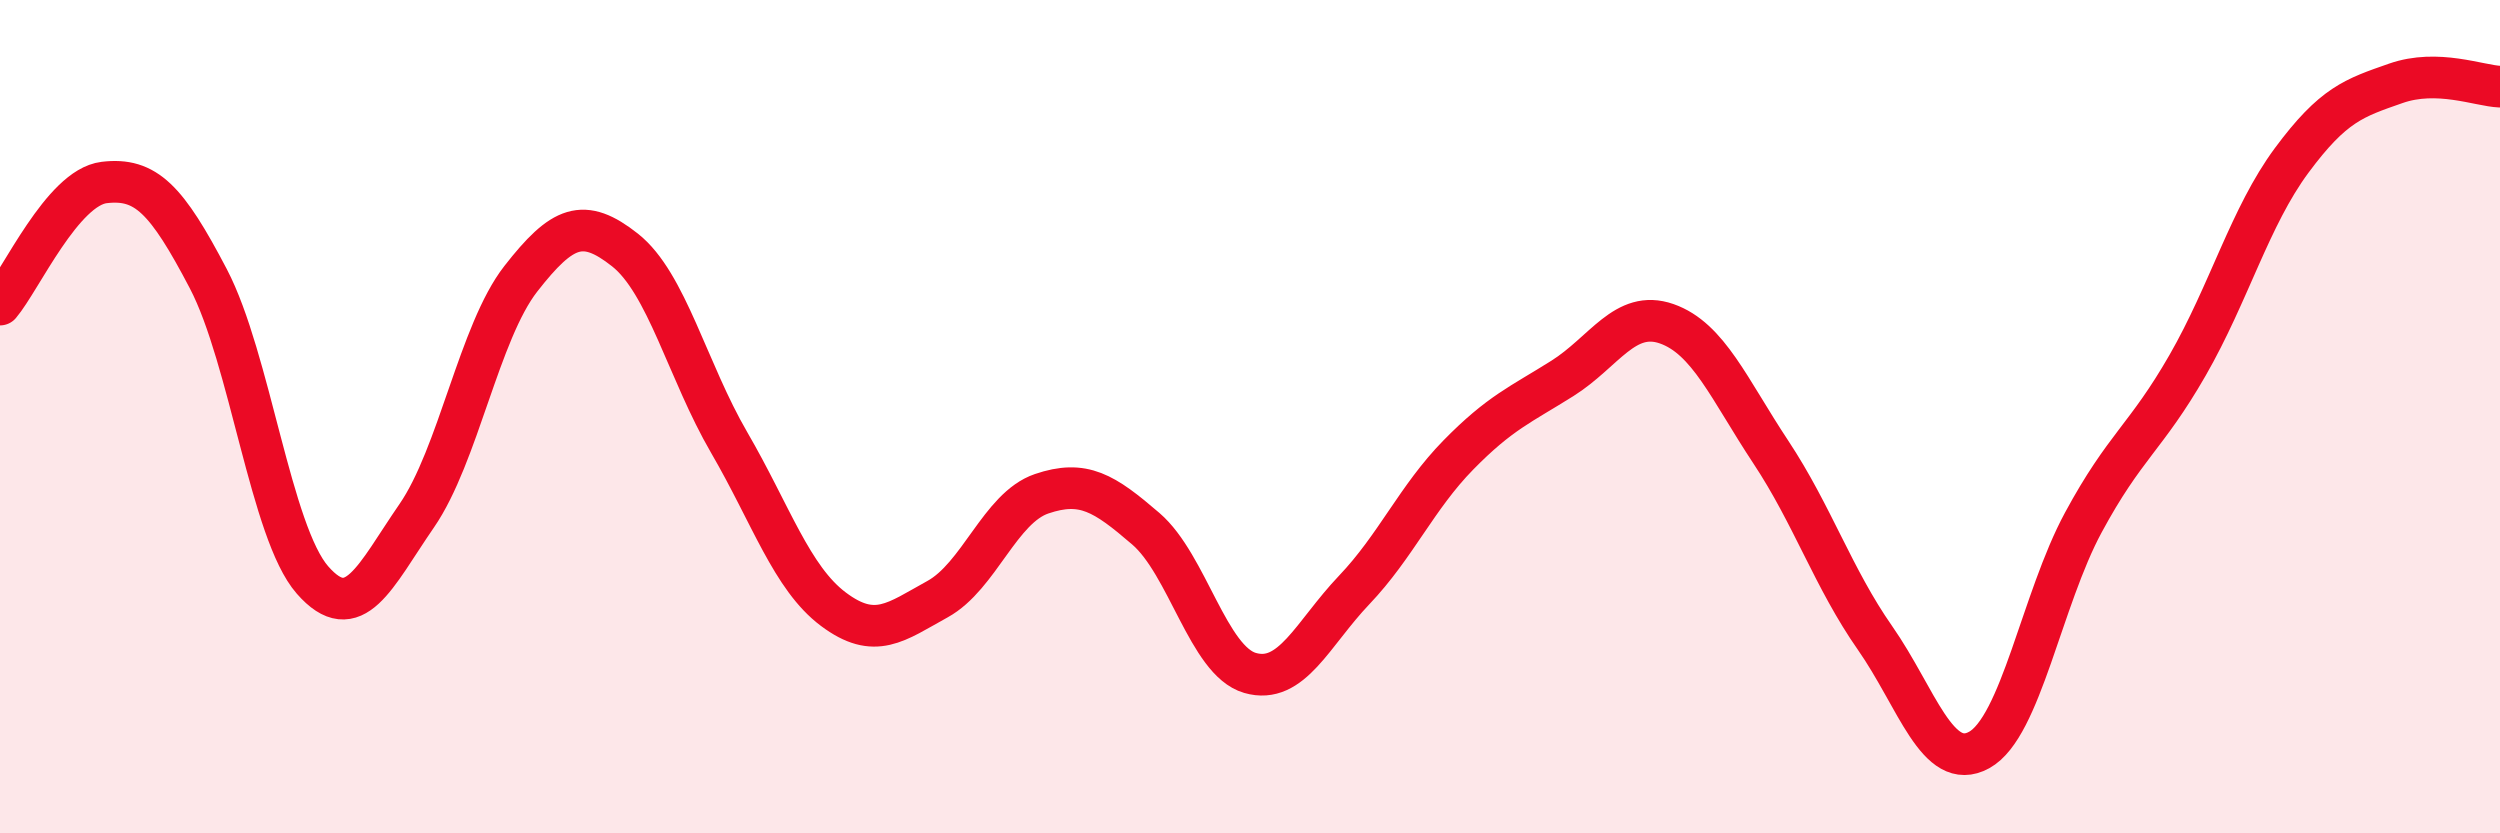 
    <svg width="60" height="20" viewBox="0 0 60 20" xmlns="http://www.w3.org/2000/svg">
      <path
        d="M 0,7.31 C 0.5,6.72 1.5,4.5 2.5,4.38 C 3.5,4.26 4,4.78 5,6.69 C 6,8.6 6.5,12.78 7.5,13.92 C 8.5,15.06 9,13.83 10,12.38 C 11,10.93 11.5,7.97 12.5,6.69 C 13.5,5.41 14,5.21 15,6 C 16,6.79 16.5,8.9 17.5,10.62 C 18.5,12.34 19,13.87 20,14.62 C 21,15.37 21.5,14.93 22.5,14.38 C 23.5,13.83 24,12.19 25,11.85 C 26,11.51 26.5,11.83 27.5,12.69 C 28.5,13.55 29,15.86 30,16.15 C 31,16.44 31.5,15.21 32.5,14.16 C 33.5,13.11 34,11.94 35,10.92 C 36,9.9 36.5,9.71 37.5,9.08 C 38.5,8.45 39,7.42 40,7.77 C 41,8.12 41.5,9.34 42.5,10.85 C 43.5,12.36 44,13.88 45,15.31 C 46,16.74 46.5,18.55 47.5,18 C 48.5,17.45 49,14.39 50,12.54 C 51,10.69 51.5,10.51 52.5,8.77 C 53.5,7.03 54,5.2 55,3.85 C 56,2.5 56.5,2.35 57.5,2 C 58.5,1.65 59.5,2.06 60,2.08L60 20L0 20Z"
        fill="#EB0A25"
        opacity="0.1"
        stroke-linecap="round"
        stroke-linejoin="round"
      />
      <path
        d="M 0,7.31 C 0.5,6.72 1.5,4.5 2.5,4.38 C 3.5,4.26 4,4.78 5,6.69 C 6,8.6 6.5,12.78 7.5,13.92 C 8.5,15.06 9,13.83 10,12.38 C 11,10.93 11.5,7.97 12.5,6.69 C 13.5,5.41 14,5.21 15,6 C 16,6.79 16.5,8.9 17.5,10.62 C 18.5,12.34 19,13.87 20,14.62 C 21,15.37 21.5,14.93 22.5,14.38 C 23.5,13.83 24,12.19 25,11.85 C 26,11.51 26.5,11.83 27.5,12.69 C 28.5,13.55 29,15.86 30,16.15 C 31,16.44 31.5,15.21 32.5,14.16 C 33.5,13.11 34,11.94 35,10.92 C 36,9.9 36.5,9.71 37.5,9.08 C 38.5,8.45 39,7.42 40,7.77 C 41,8.12 41.5,9.34 42.5,10.85 C 43.5,12.36 44,13.88 45,15.31 C 46,16.74 46.5,18.55 47.5,18 C 48.5,17.45 49,14.39 50,12.54 C 51,10.69 51.5,10.51 52.5,8.77 C 53.5,7.03 54,5.2 55,3.85 C 56,2.5 56.5,2.35 57.5,2 C 58.5,1.65 59.5,2.06 60,2.08"
        stroke="#EB0A25"
        stroke-width="1"
        fill="none"
        stroke-linecap="round"
        stroke-linejoin="round"
      />
    </svg>
  